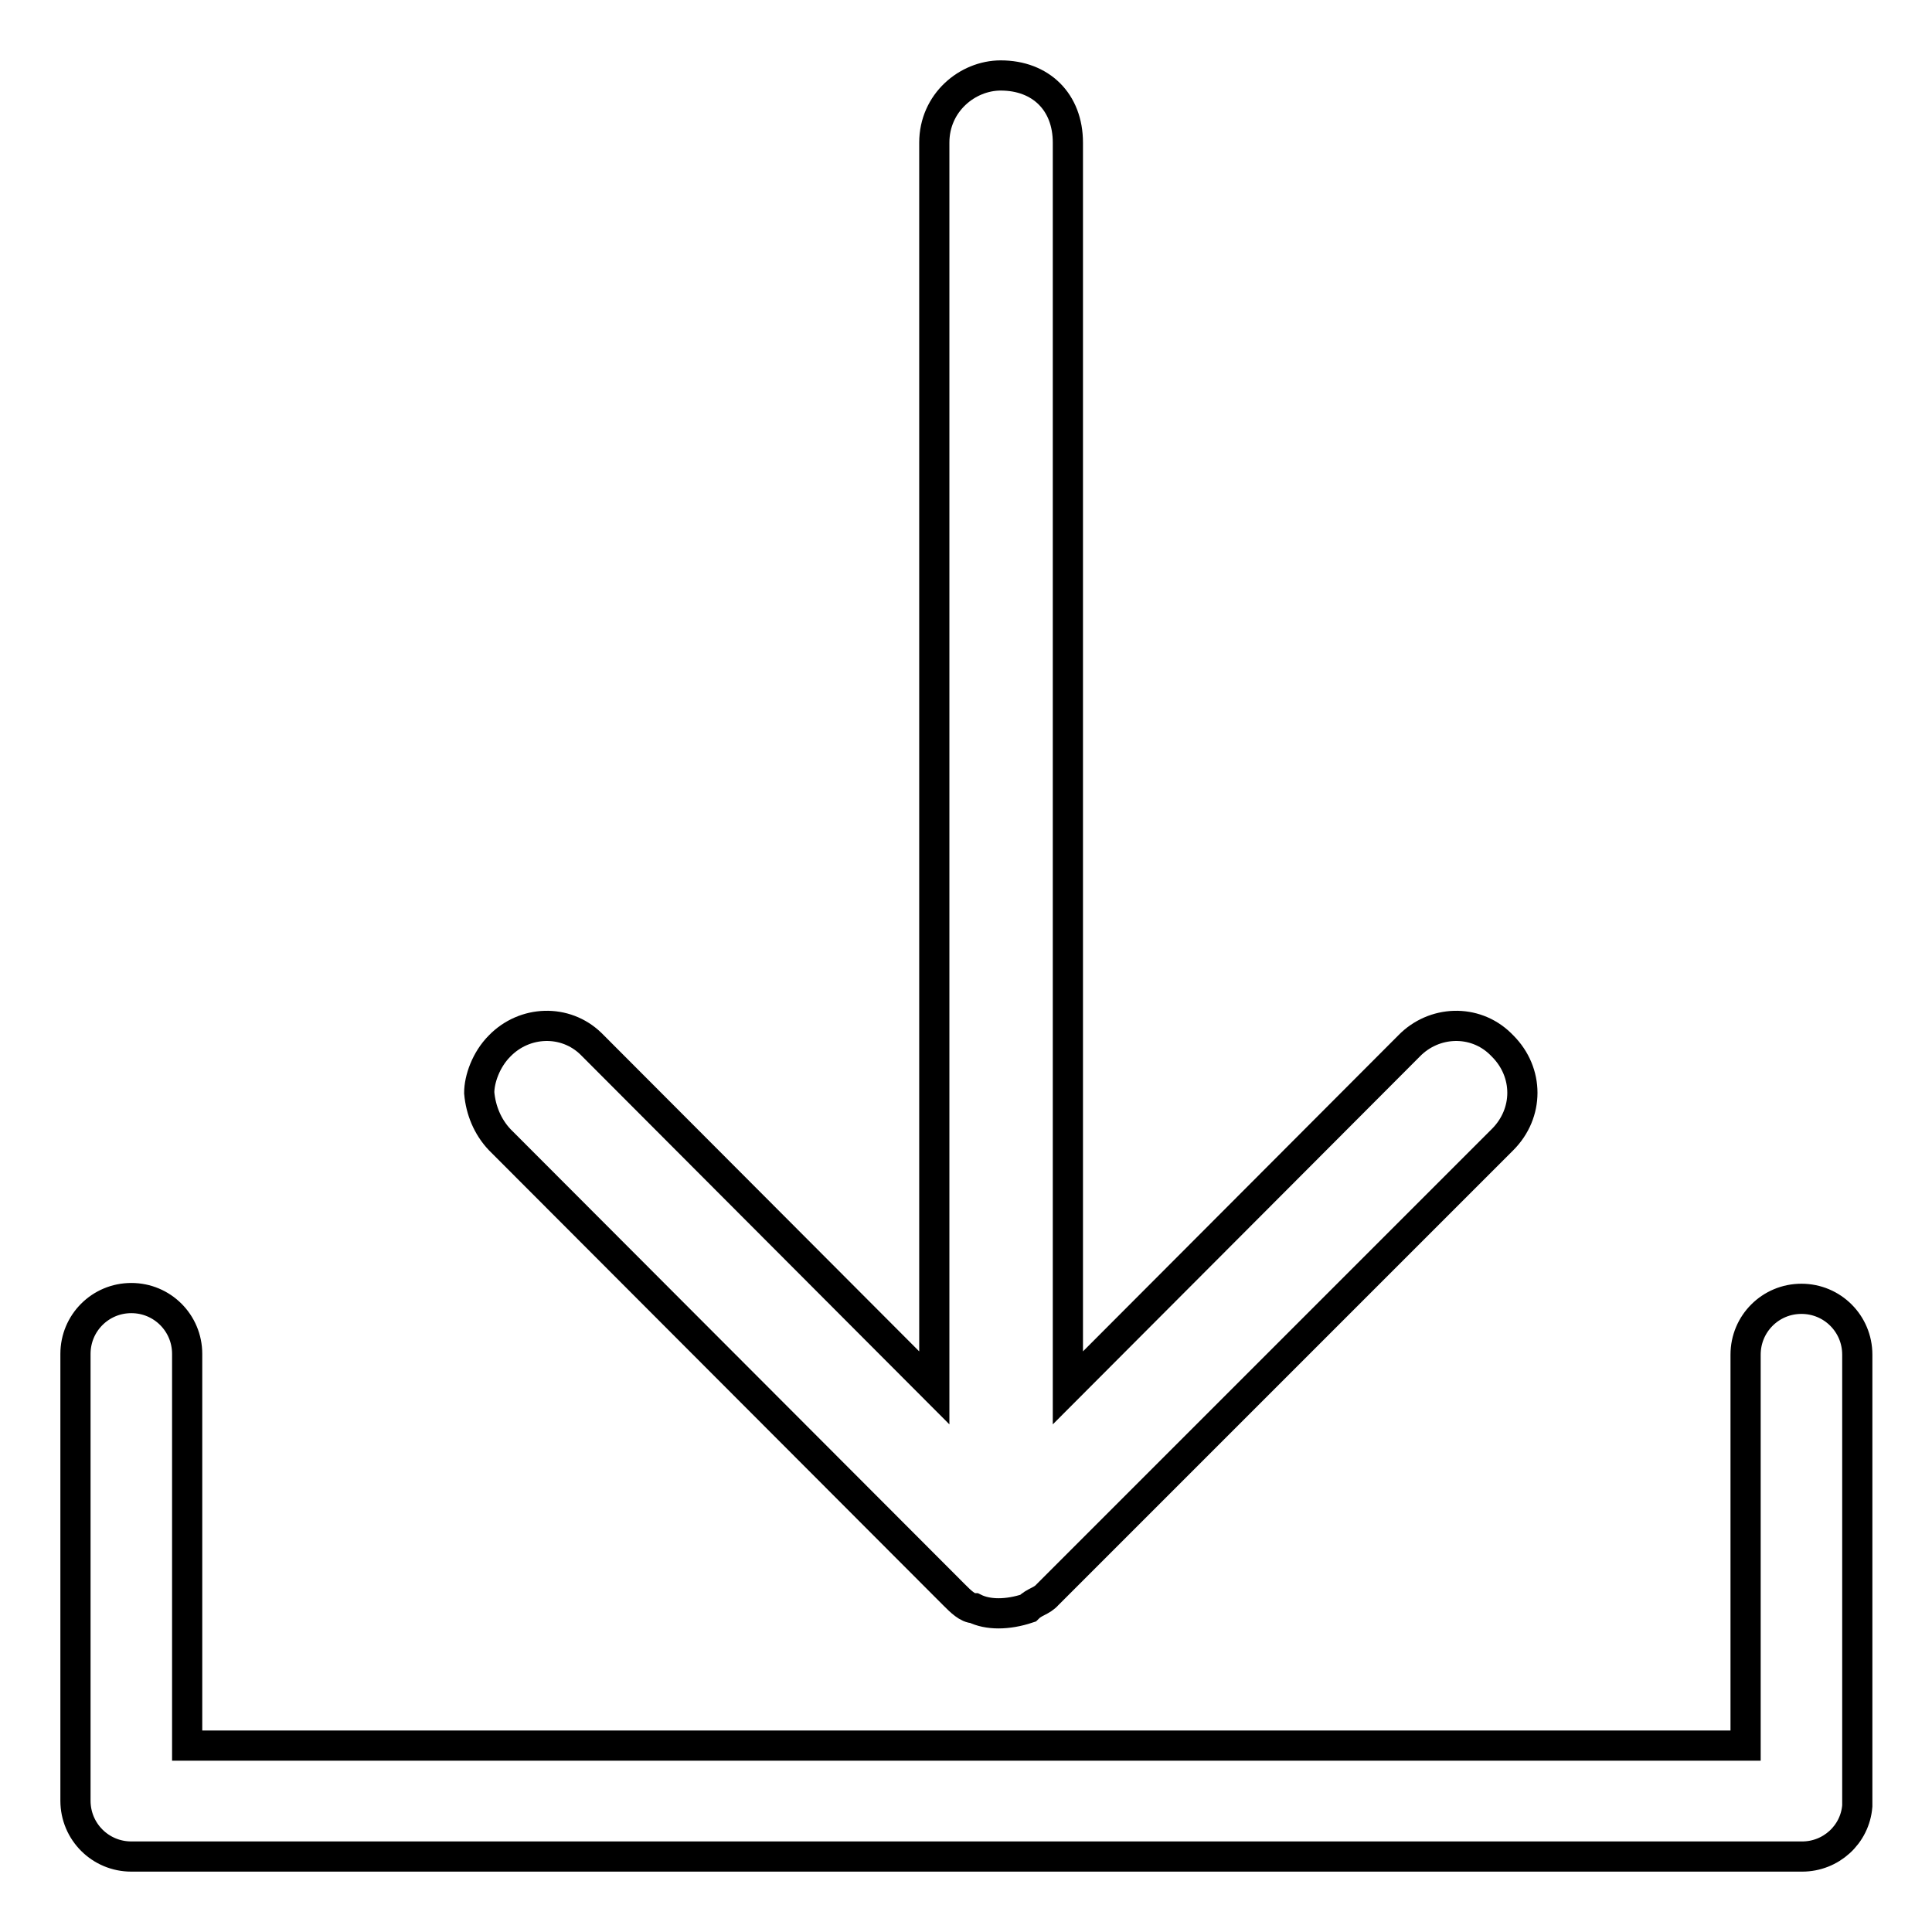 <?xml version="1.0" encoding="utf-8"?>
<!-- Svg Vector Icons : http://www.onlinewebfonts.com/icon -->
<!DOCTYPE svg PUBLIC "-//W3C//DTD SVG 1.1//EN" "http://www.w3.org/Graphics/SVG/1.1/DTD/svg11.dtd">
<svg version="1.1" xmlns="http://www.w3.org/2000/svg" xmlns:xlink="http://www.w3.org/1999/xlink" x="0px" y="0px" viewBox="0 0 256 256" enable-background="new 0 0 256 256" xml:space="preserve">
<g> <path stroke-width="4" fill-opacity="0" stroke="#000000"  d="M24.8,231.3h206.5v-51.8c0-4.1,3.3-7.4,7.4-7.4c4.1,0,7.4,3.3,7.4,7.4v59c0,0.3,0,0.6,0,0.8 c-0.3,3.8-3.5,6.7-7.3,6.7H17.4c-4.1,0-7.4-3.3-7.4-7.4c0-0.2,0-0.5,0-0.7v-58.5c0-4.1,3.3-7.4,7.4-7.4s7.4,3.3,7.4,7.4L24.8,231.3 L24.8,231.3z M136.2,213.1c-2.7,0.9-5.3,0.9-7.1,0c-0.9,0-1.8-0.9-2.7-1.8L66.2,151c-1.6-1.7-2.5-3.9-2.7-6.2 c0-1.8,0.9-4.4,2.7-6.2c3.3-3.4,8.7-3.6,12.1-0.3c0.1,0.1,0.2,0.2,0.3,0.3l45.2,45.3v-165c0-5.3,4.4-8.9,8.8-8.9 c5.3,0,8.9,3.5,8.9,8.9v165l45.2-45.3c3.3-3.4,8.7-3.6,12.1-0.3c0.1,0.1,0.2,0.2,0.3,0.3c3.5,3.5,3.5,8.9,0,12.4l-60.3,60.3 C138,212.2,137.1,212.2,136.2,213.1L136.2,213.1z"/></g>
</svg>
